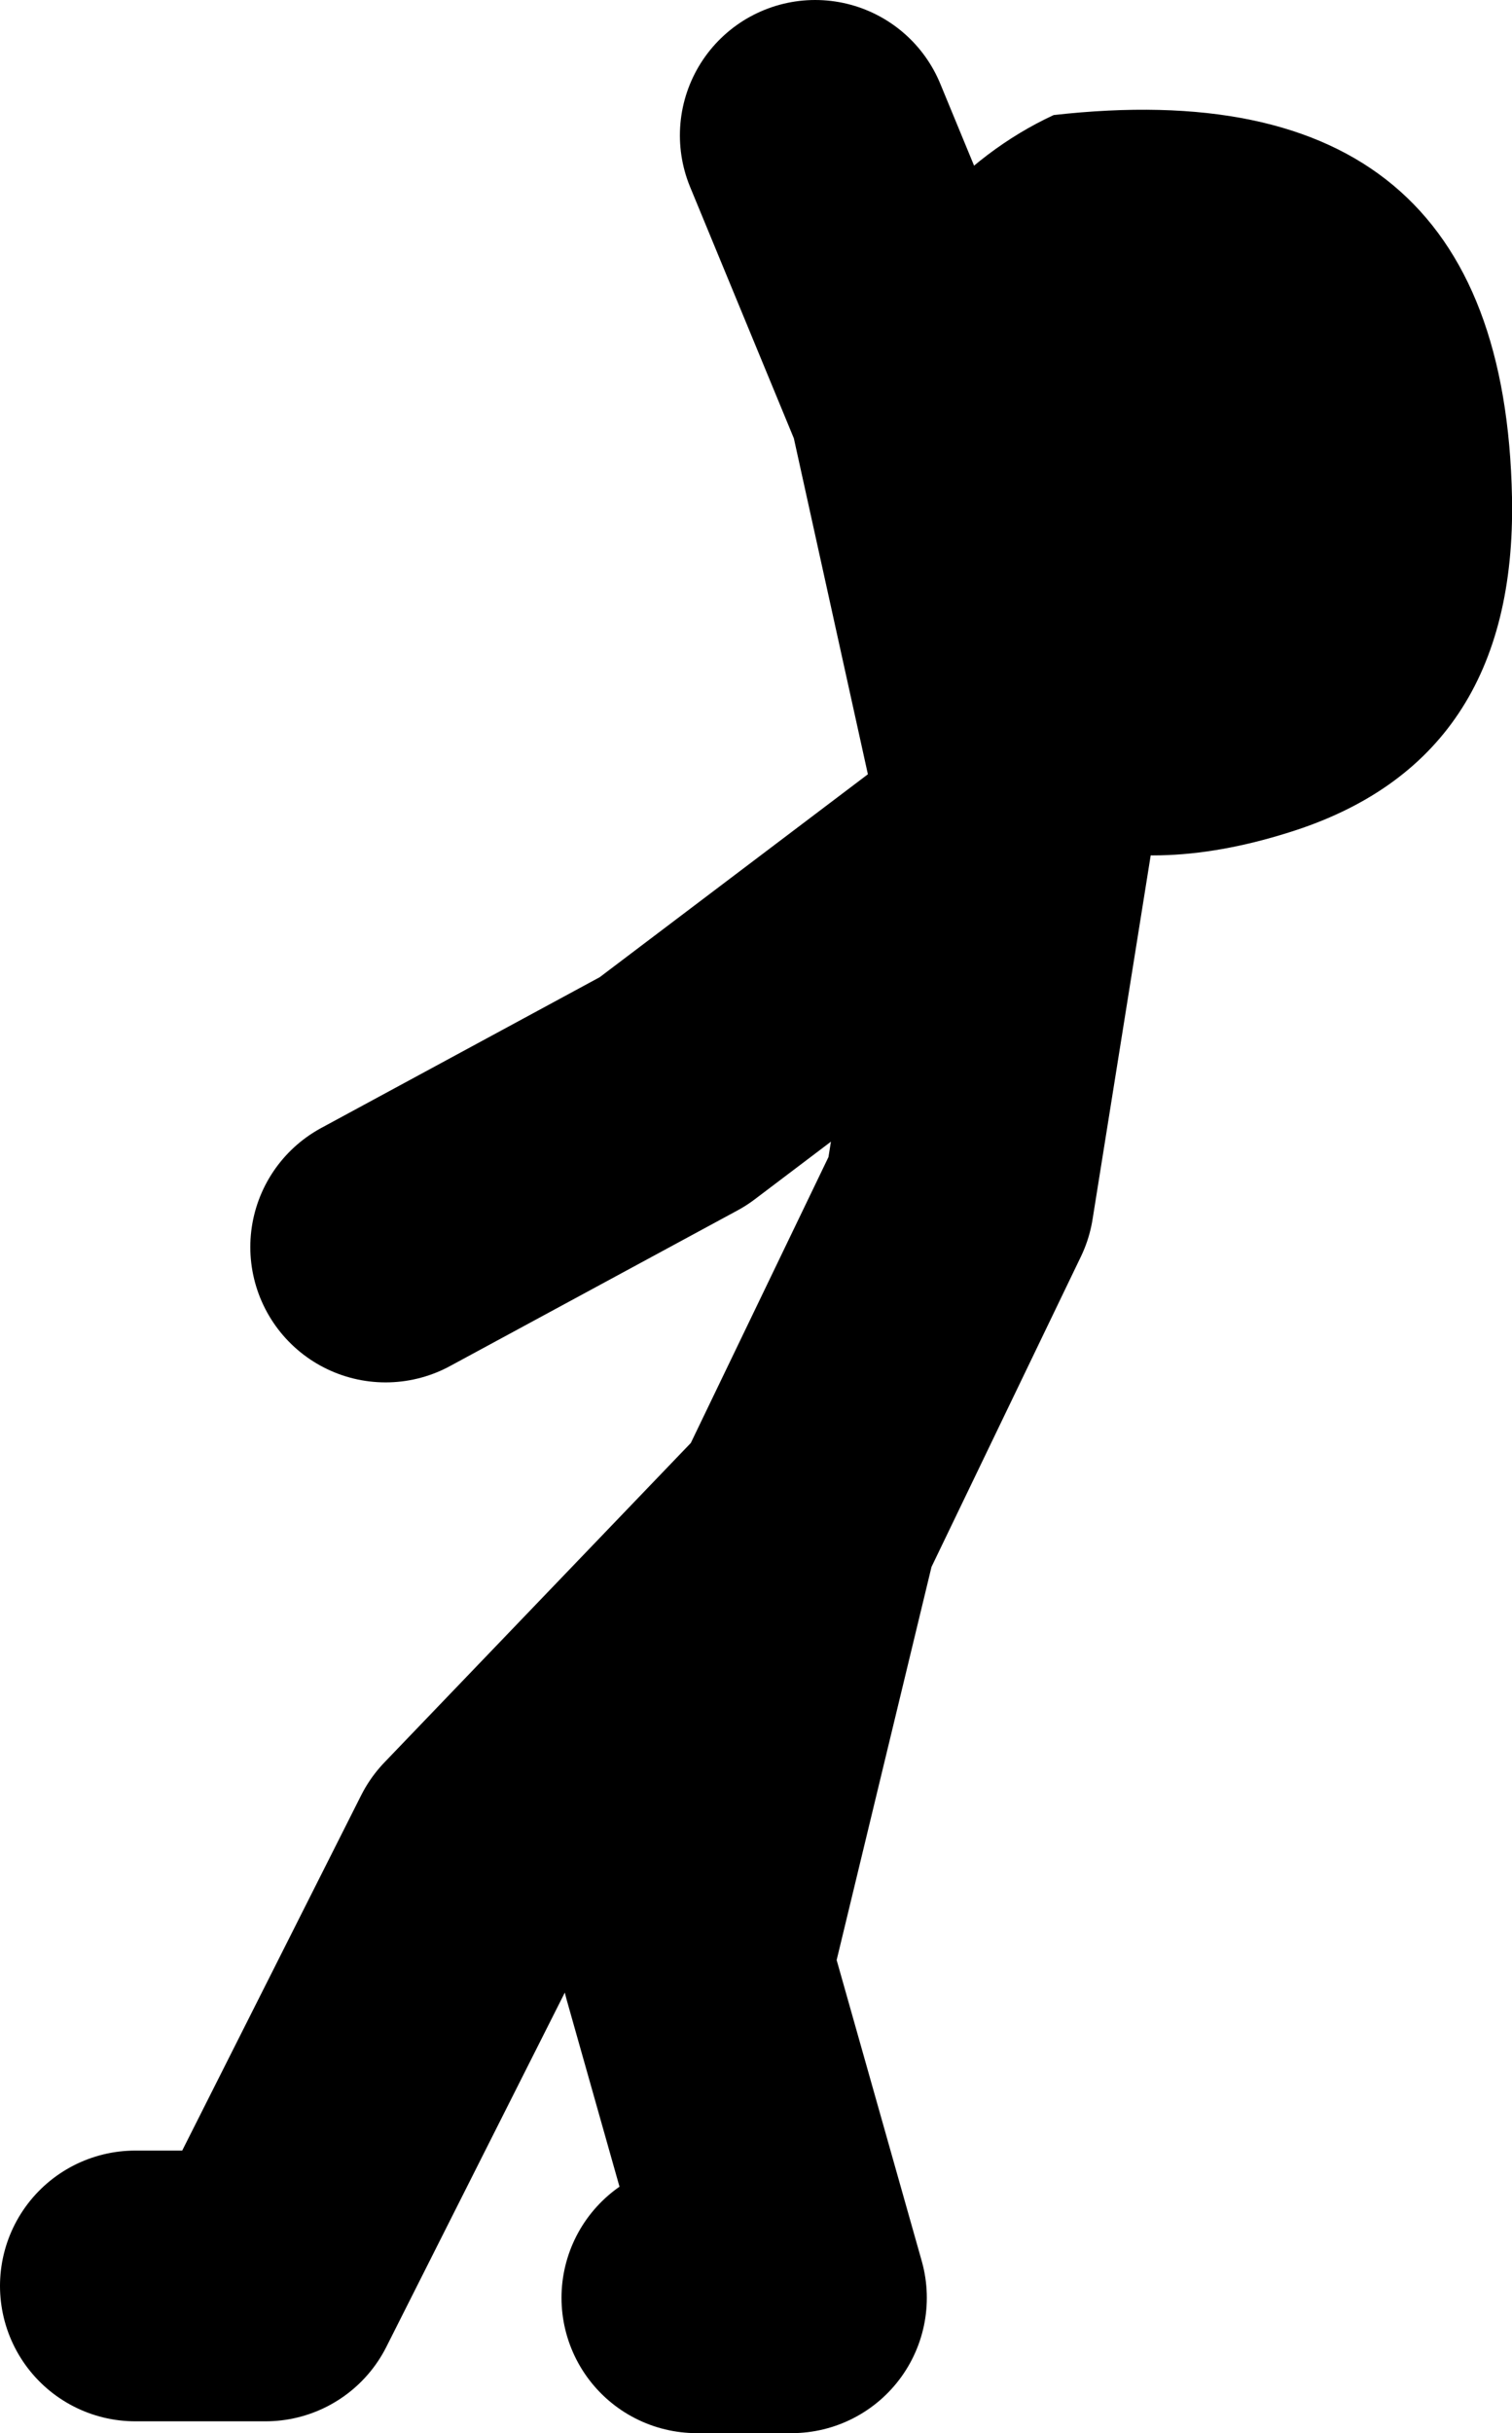 <?xml version="1.0" encoding="UTF-8" standalone="no"?>
<svg xmlns:xlink="http://www.w3.org/1999/xlink" height="71.9px" width="44.7px" xmlns="http://www.w3.org/2000/svg">
  <g transform="matrix(1.0, 0.0, 0.0, 1.0, -11.25, -19.2)">
    <path d="M15.25 86.75 L19.1 86.75 25.5 74.05 35.0 64.15 39.6 54.6 41.35 43.65 38.55 30.95 35.35 23.2 M31.85 87.1 L34.65 87.1 31.85 77.2 35.0 64.15 M41.0 44.0 L31.15 51.45 22.65 56.05" fill="none" stroke="#000000" stroke-linecap="round" stroke-linejoin="round" stroke-width="8.0"/>
    <path d="M55.95 33.9 Q56.1 41.7 49.35 43.8 41.25 46.35 37.2 39.3 32.95 31.8 38.7 25.4 40.35 23.55 42.4 22.6 55.7 21.1 55.95 33.9" fill="#000000" fill-rule="evenodd" stroke="none"/>
  </g>
</svg>
